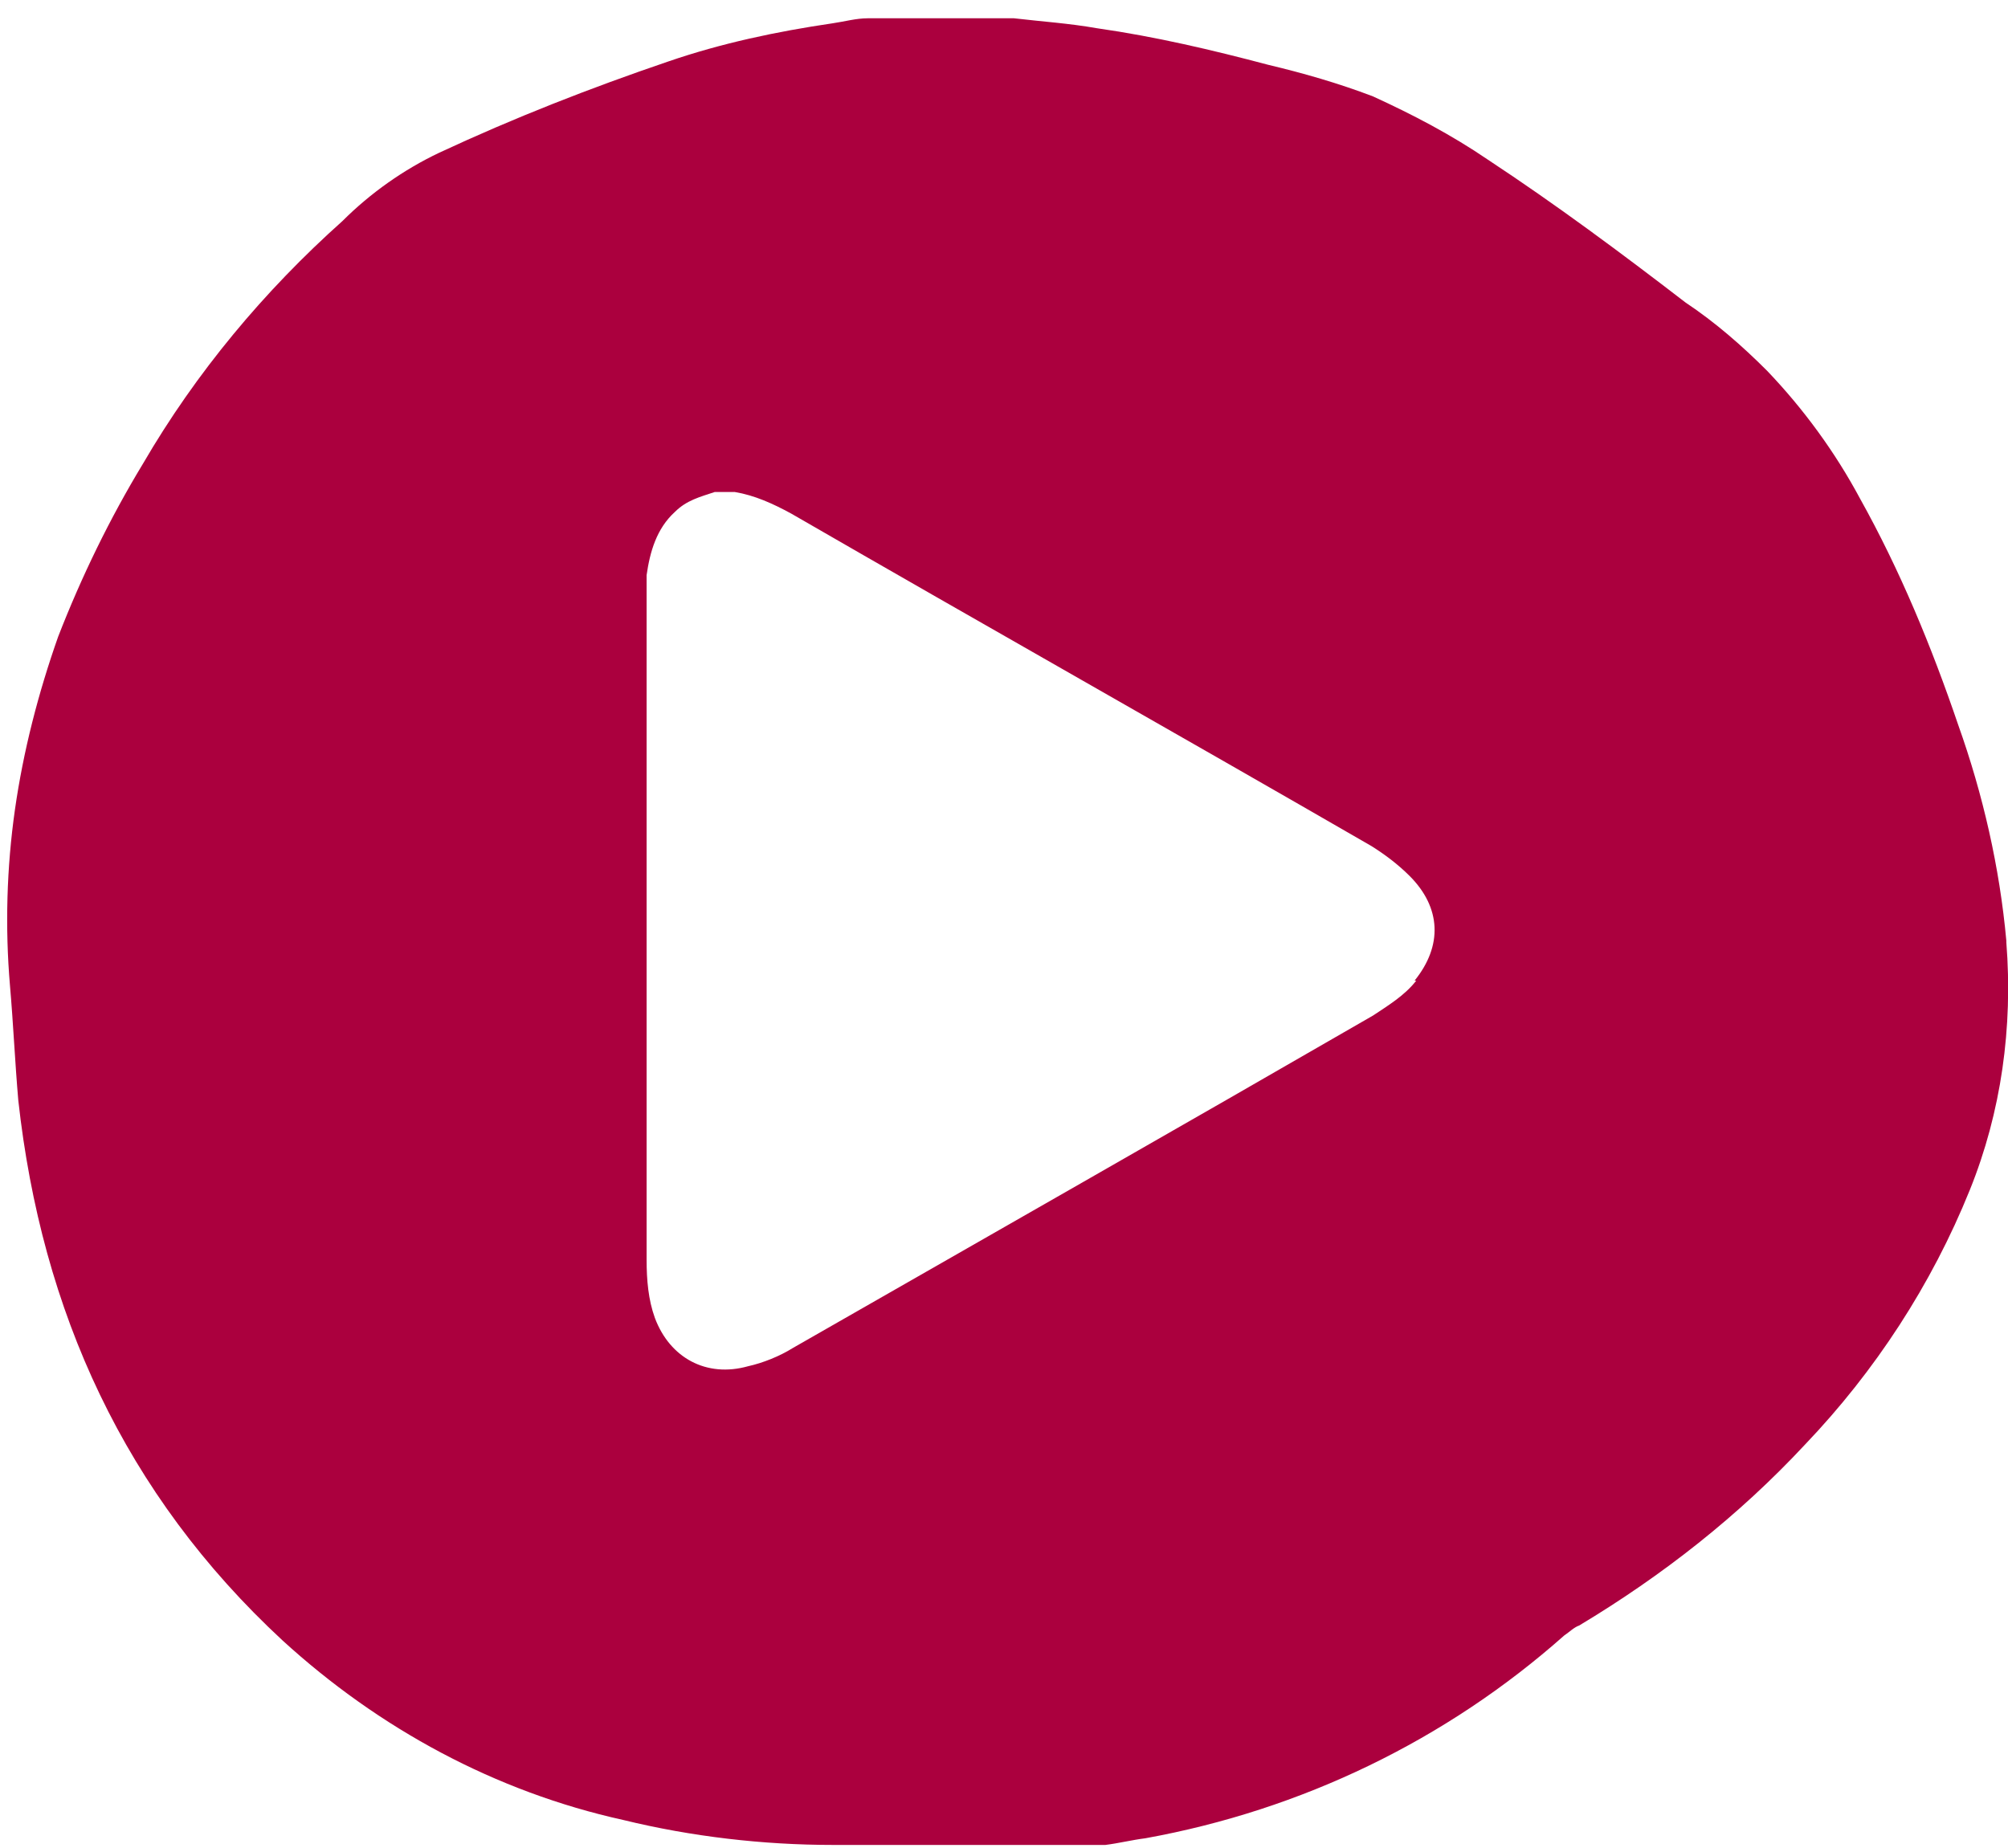 <?xml version="1.0" encoding="UTF-8"?><svg id="Laag_2" xmlns="http://www.w3.org/2000/svg" viewBox="0 0 120.8 111.2"><defs><style>.cls-1{fill:#ab003e;stroke-width:0px;}</style></defs><path class="cls-1" d="M120.7,56.6c-.4-4.4-1.4-8.8-2.9-13-1.6-4.7-3.5-9.3-5.9-13.6-1.5-2.8-3.4-5.4-5.6-7.7-1.5-1.5-3.1-2.9-4.9-4.1-3.9-3-7.8-5.9-11.9-8.6-2.2-1.5-4.5-2.7-6.9-3.8-2.1-.8-4.2-1.4-6.3-1.9-3.4-.9-6.8-1.7-10.3-2.2-1.7-.3-3.3-.4-5-.6-.1,0-.2,0-.3,0h-8.5c-.7,0-1.4.2-2.1.3-3.4.5-6.7,1.2-9.9,2.3-4.7,1.6-9.3,3.4-13.8,5.5-2.1,1-4.1,2.4-5.8,4.1-4.7,4.2-8.8,9.1-12,14.6-2,3.3-3.7,6.8-5.1,10.4-1.2,3.4-2.1,6.9-2.6,10.4-.5,3.5-.6,7.1-.3,10.6.2,2.3.3,4.6.5,6.9,1.4,12.7,6.4,23.7,15.9,32.5,5.8,5.3,12.8,9.1,20.5,10.8,4.1,1,8.4,1.5,12.6,1.5.2,0,.4,0,.6,0h15.8c.8-.1,1.6-.3,2.4-.4,9.4-1.7,18.1-5.9,25.2-12.2.3-.2.6-.5.9-.6,5-3,9.6-6.6,13.6-10.9,4.2-4.4,7.6-9.6,9.9-15.3,1.9-4.7,2.6-9.8,2.2-14.9ZM85.2,59c-.7.9-1.7,1.5-2.6,2.1-11.6,6.7-23.2,13.3-34.9,20-.8.5-1.8.9-2.7,1.1-2.5.7-4.7-.5-5.6-2.9-.4-1.1-.5-2.3-.5-3.5,0-13.2,0-26.4,0-39.6,0-.5,0-1.1,0-1.6.2-1.4.6-2.8,1.7-3.8.7-.7,1.5-.9,2.4-1.2h1.2c1.2.2,2.3.7,3.4,1.3,11.6,6.7,23.3,13.3,34.9,20,.8.5,1.6,1.1,2.3,1.8,1.9,1.9,2,4.2.3,6.3Z"/></svg>